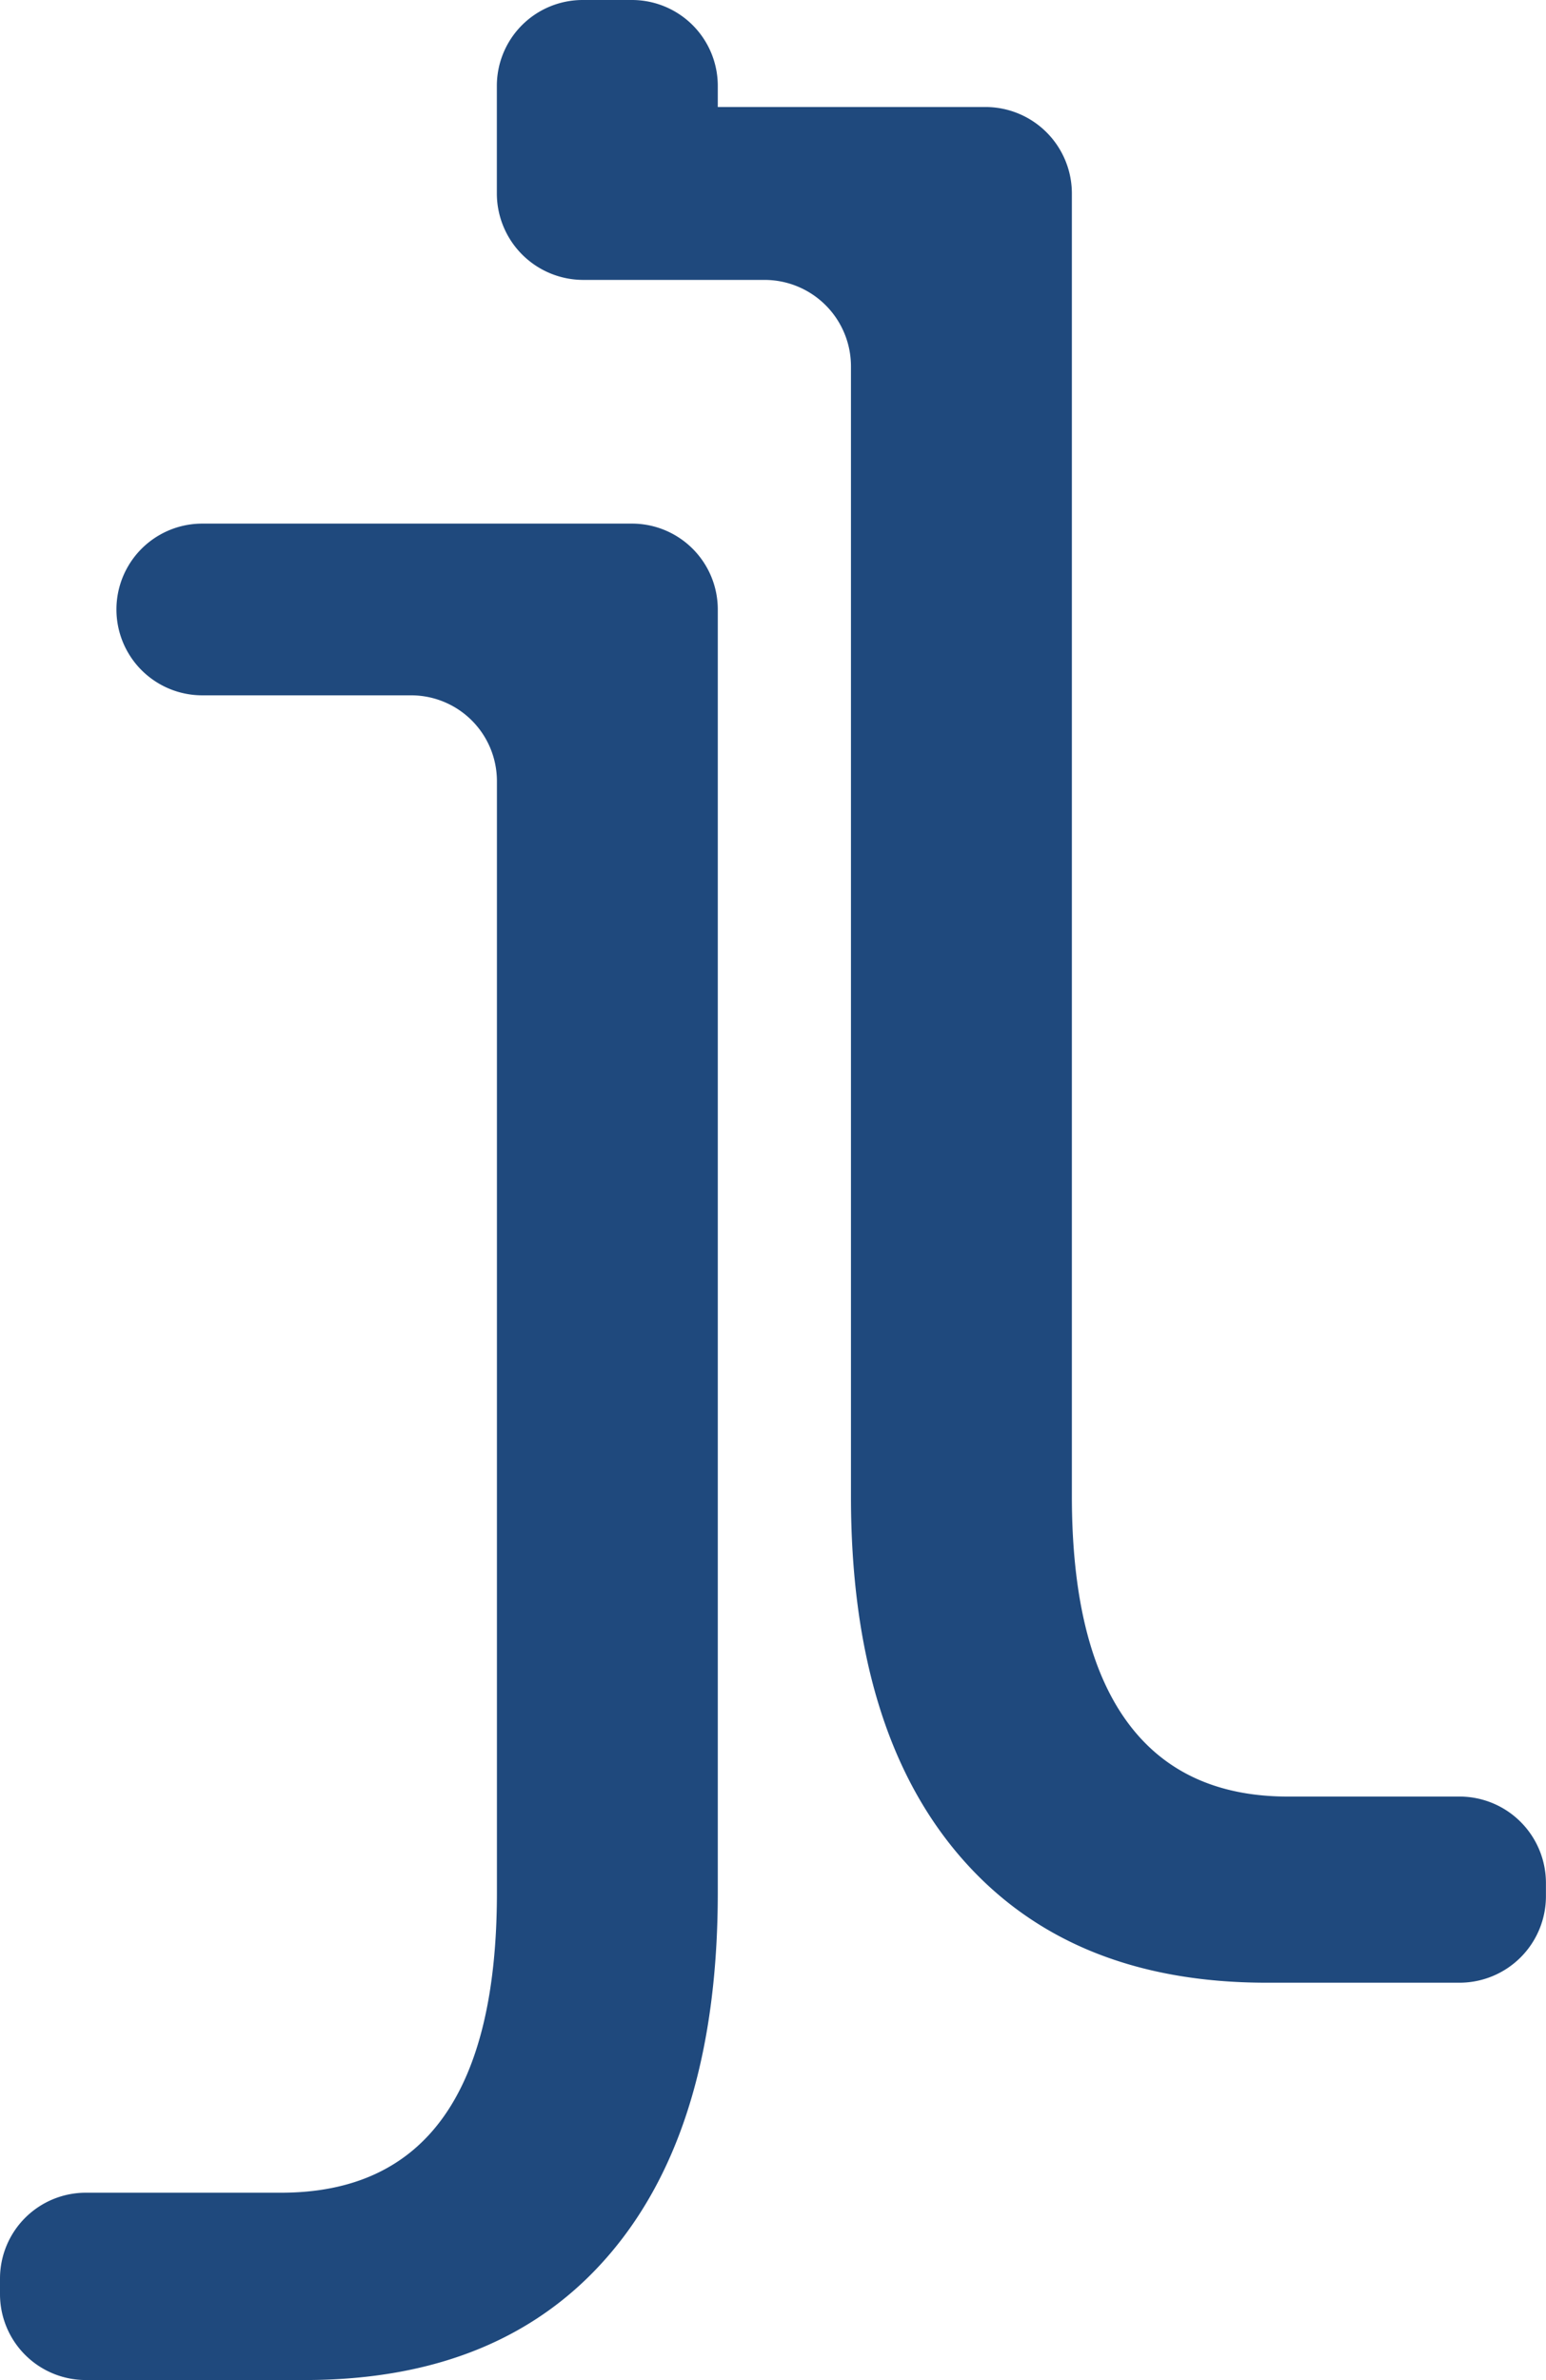 <?xml version="1.0" encoding="UTF-8" standalone="no"?><svg xmlns="http://www.w3.org/2000/svg" data-name="Layer 1" fill="#000000" height="1050" viewBox="0 0 682.34 1050" width="682.34"><g fill="#1f497d"><path d="M843,807.59H767.27q-47.16,0-71.25-33.37t-24.11-99.07V100.35a38.15,38.15,0,0,0-38.14-38.14H515.63V52.88A37.88,37.88,0,0,0,477.75,15H456a37.88,37.88,0,0,0-37.88,37.88v47.68a38.17,38.17,0,0,0,38.15,37.93h80a38.14,38.14,0,0,1,38.14,38.15V675.15q0,102.78,48,158.67t135.35,55.89H843a38.15,38.15,0,0,0,38.14-38.15v-5.82A38.15,38.15,0,0,0,843,807.59Z" transform="translate(-198.83 -15)"/><path d="M477.75,246H288.1a37.88,37.88,0,0,0,0,75.76h92.18a37.86,37.86,0,0,1,37.87,37.87v490.3q0,66.23-23.84,99.34T322.8,982.36H236.71a37.87,37.87,0,0,0-37.88,37.87v6.89A37.88,37.88,0,0,0,236.71,1065h96.68q87.42,0,134.83-55.89t47.41-159.2v-566A37.88,37.88,0,0,0,477.75,246Z" transform="translate(-198.83 -15)"/></g></svg>